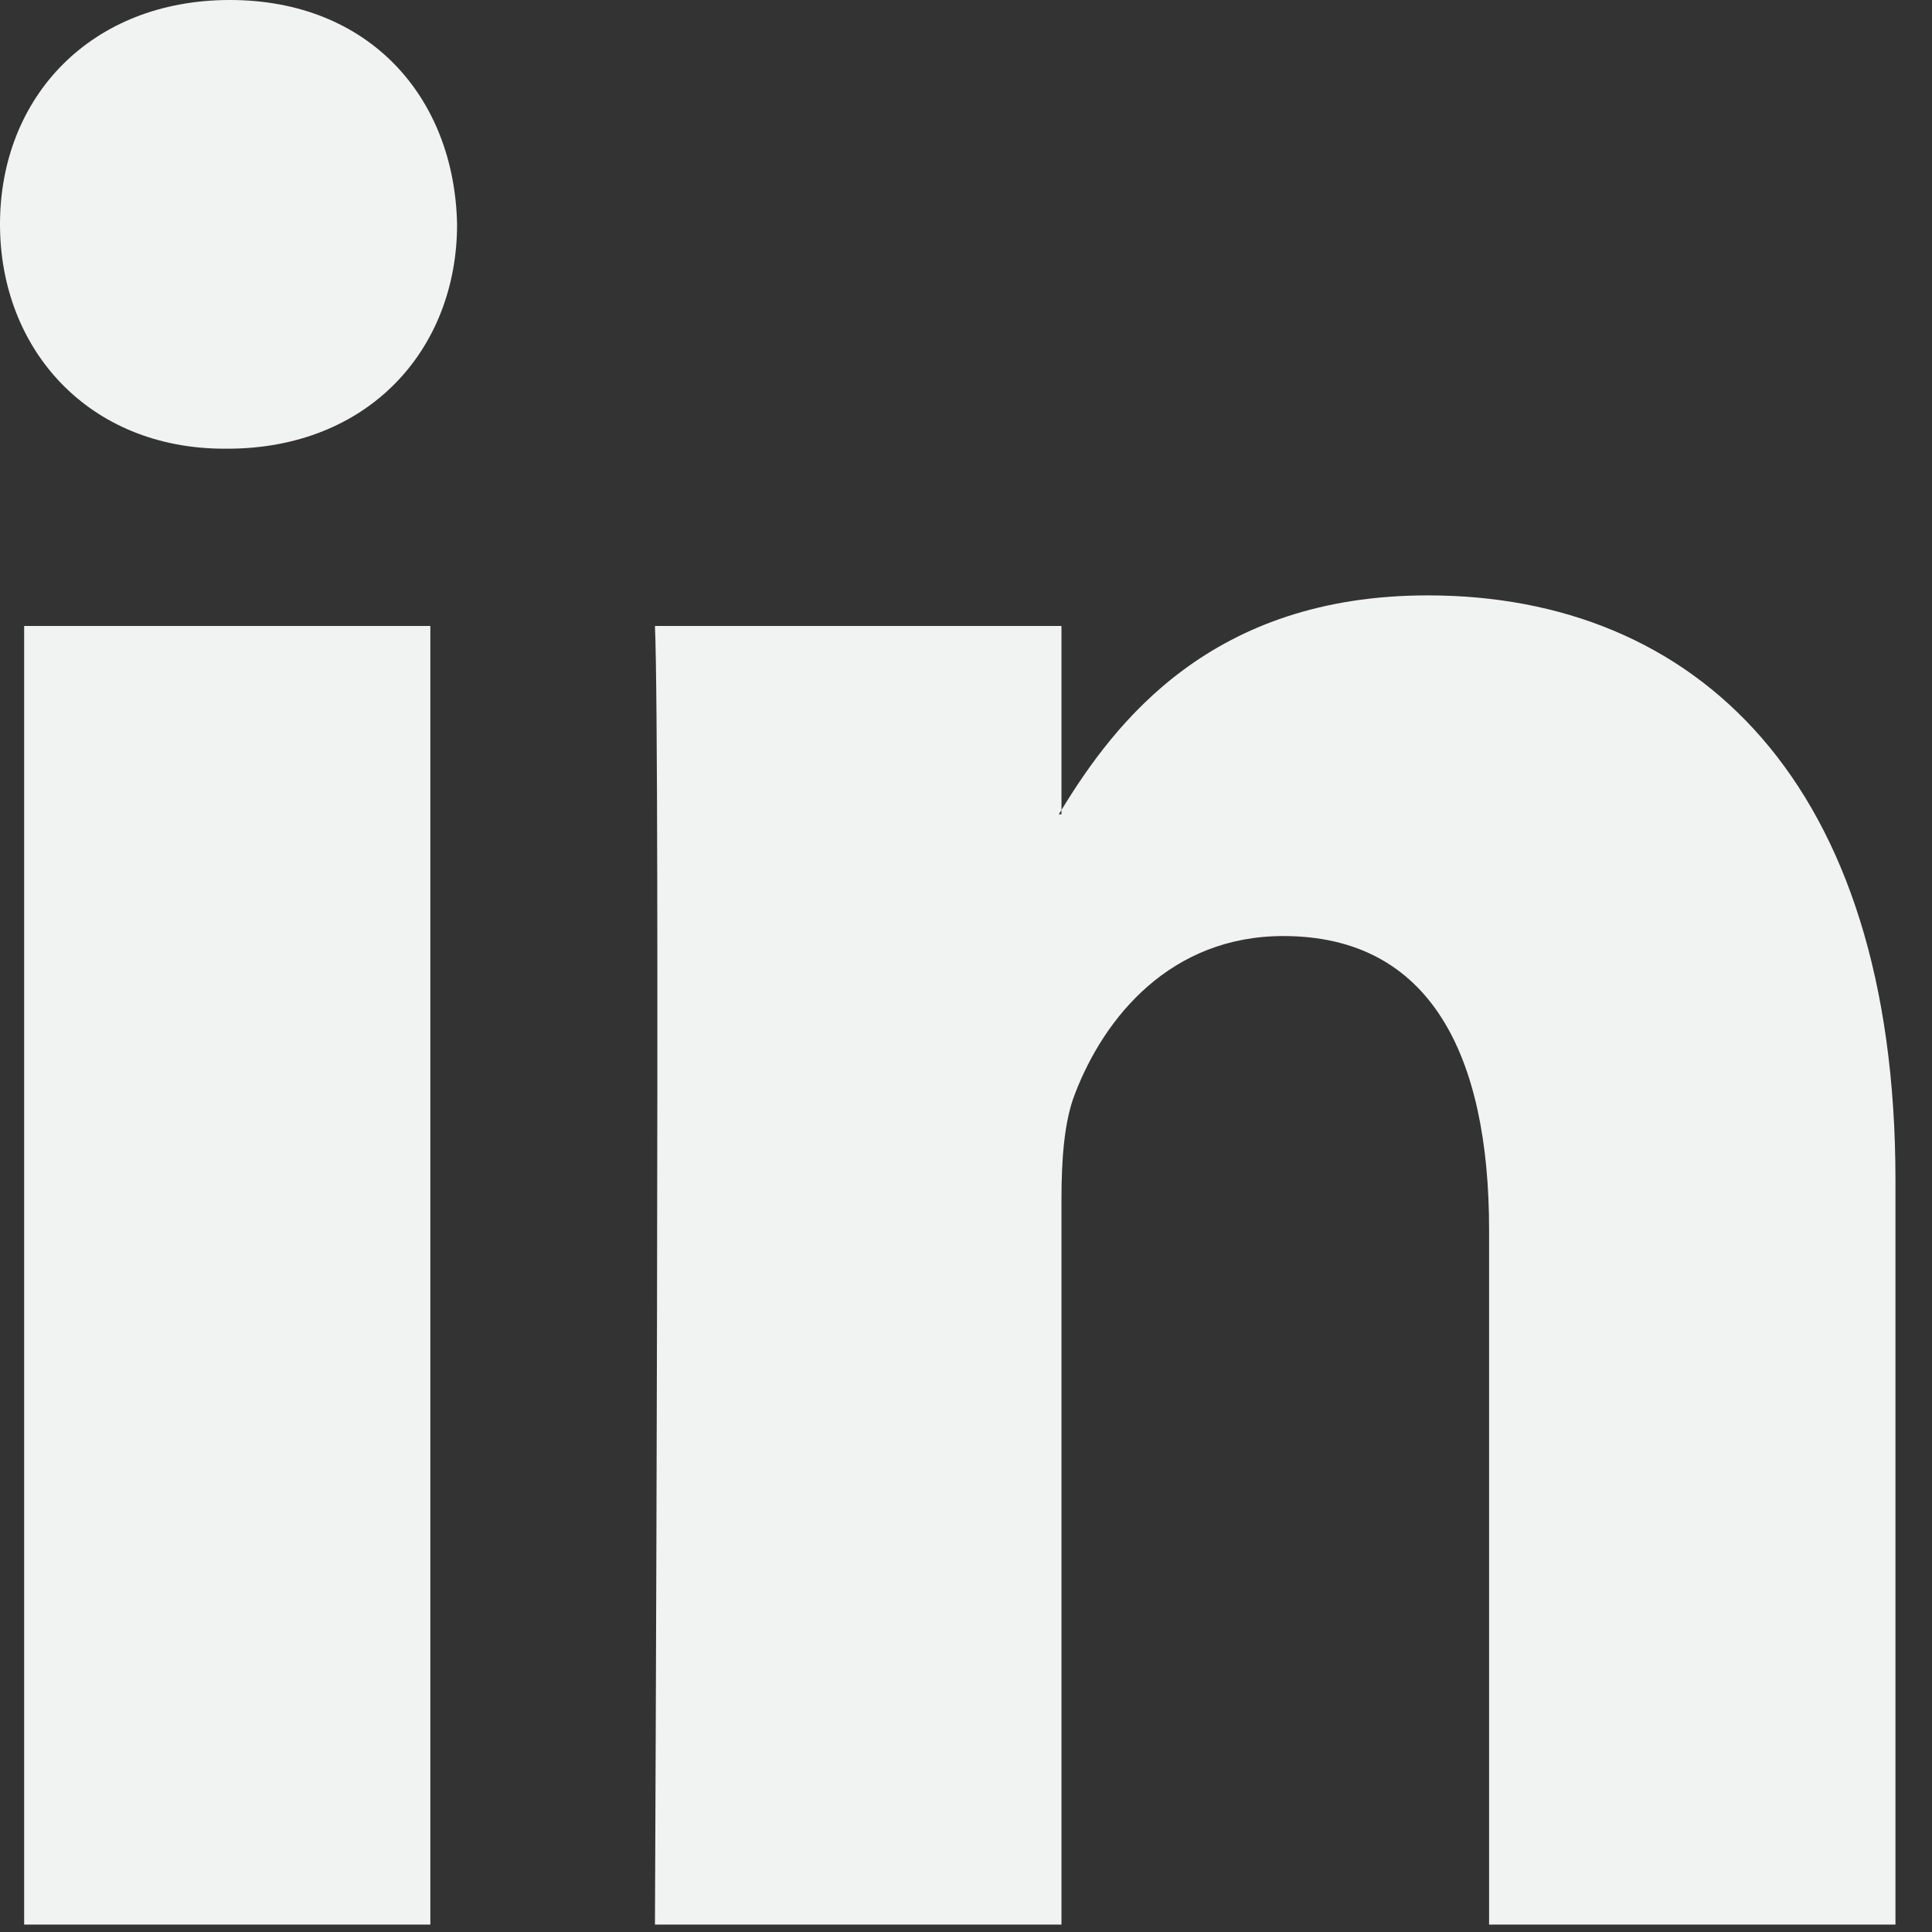 <?xml version="1.0" encoding="UTF-8"?>
<svg width="12px" height="12px" viewBox="0 0 12 12" version="1.1" xmlns="http://www.w3.org/2000/svg" xmlns:xlink="http://www.w3.org/1999/xlink">
    <rect x="0" y="0" width="12" height="12" fill="#333333" stroke="none"/>
    <!-- Generator: Sketch 53 (72520) - https://sketchapp.com -->
    <title>Fill 2</title>
    <desc>Created with Sketch.</desc>
    <g id="Page-1" stroke="none" stroke-width="1" fill="none" fill-rule="evenodd">
        <g id="Hover-Copy-14" transform="translate(-1296, -39)" fill="#F1F2F2">
            <g id="Group-11" transform="translate(1290, 33)">
                <g id="Fill-2" transform="translate(6, 6)">
                    <g transform="translate(-0, 0)">
                        <path d="M11.773,7.328 L11.773,11.954 L9.249,11.954 L9.249,7.639 C9.249,6.555 8.885,5.814 7.971,5.814 C7.274,5.814 6.86,6.314 6.676,6.796 C6.609,6.968 6.593,7.207 6.593,7.449 L6.593,11.954 L4.068,11.954 C4.068,11.954 4.102,4.644 4.068,3.888 L6.593,3.888 L6.593,5.031 C6.588,5.04 6.581,5.049 6.576,5.058 L6.593,5.058 L6.593,5.031 C6.928,4.482 7.527,3.698 8.868,3.698 C10.528,3.698 11.773,4.851 11.773,7.328 Z M1.428,0 C0.564,0 0,0.603 0,1.393 C0,2.168 0.548,2.787 1.395,2.787 L1.411,2.787 C2.292,2.787 2.839,2.168 2.839,1.393 C2.823,0.603 2.292,0 1.428,0 Z M0.15,11.954 L2.673,11.954 L2.673,3.888 L0.15,3.888 L0.15,11.954 Z"></path>
                    </g>
                </g>
            </g>
        </g>
    </g>
</svg>